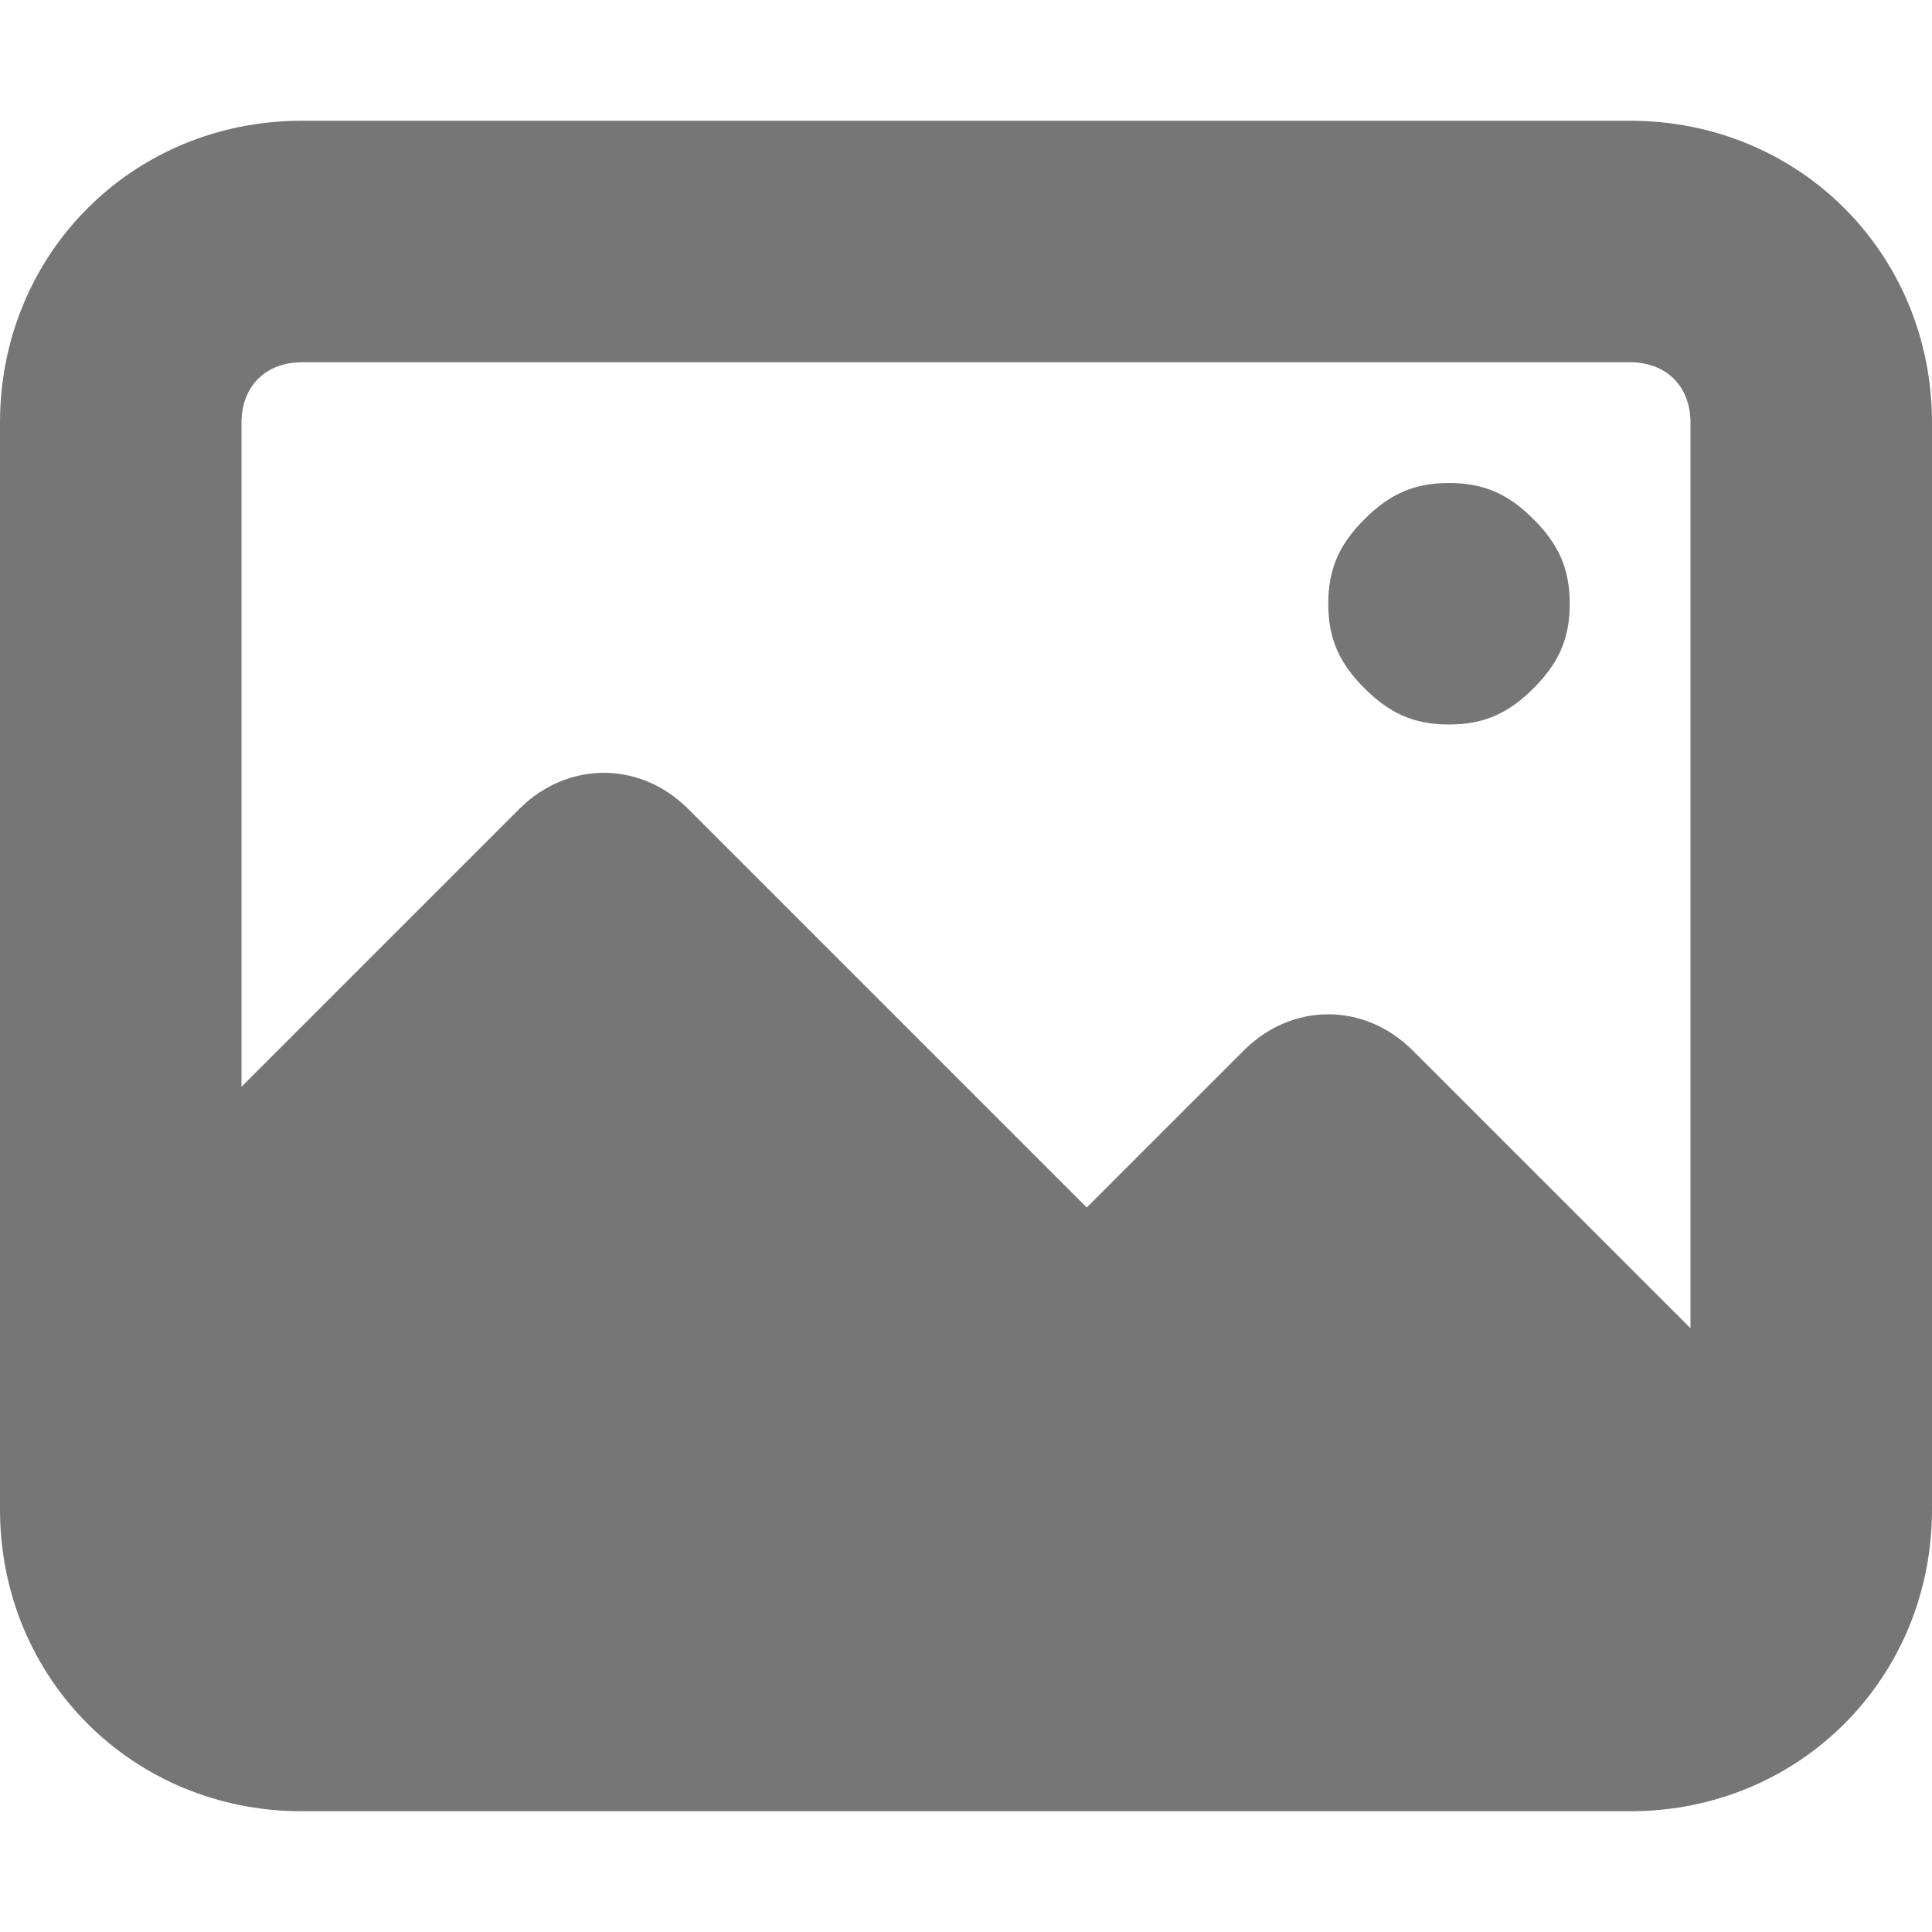 <?xml version="1.0" encoding="UTF-8"?>
<svg xmlns="http://www.w3.org/2000/svg" fill="#767676" viewBox="0 0 16 16">
  <path fill="none" d="M0 0h16v16h-16v-16z"></path>
  <path d="M12 4c-.3 0-.5.1-.7.3s-.3.4-.3.7.1.5.3.7.4.3.7.3.5-.1.7-.3.3-.4.3-.7-.1-.5-.3-.7-.4-.3-.7-.3zm1.5-3h-11c-1.4 0-2.5 1.1-2.5 2.5v9c0 1.4 1.1 2.5 2.5 2.5h11c1.4 0 2.5-1.1 2.5-2.5v-9c0-1.4-1.1-2.5-2.5-2.5zm.5 10l-2.3-2.3c-.4-.4-1-.4-1.4 0l-1.3 1.3-3.3-3.3c-.4-.4-1-.4-1.4 0l-2.3 2.3v-5.5c0-.3.2-.5.5-.5h11c.3 0 .5.2.5.5v7.5z"></path>
</svg>
